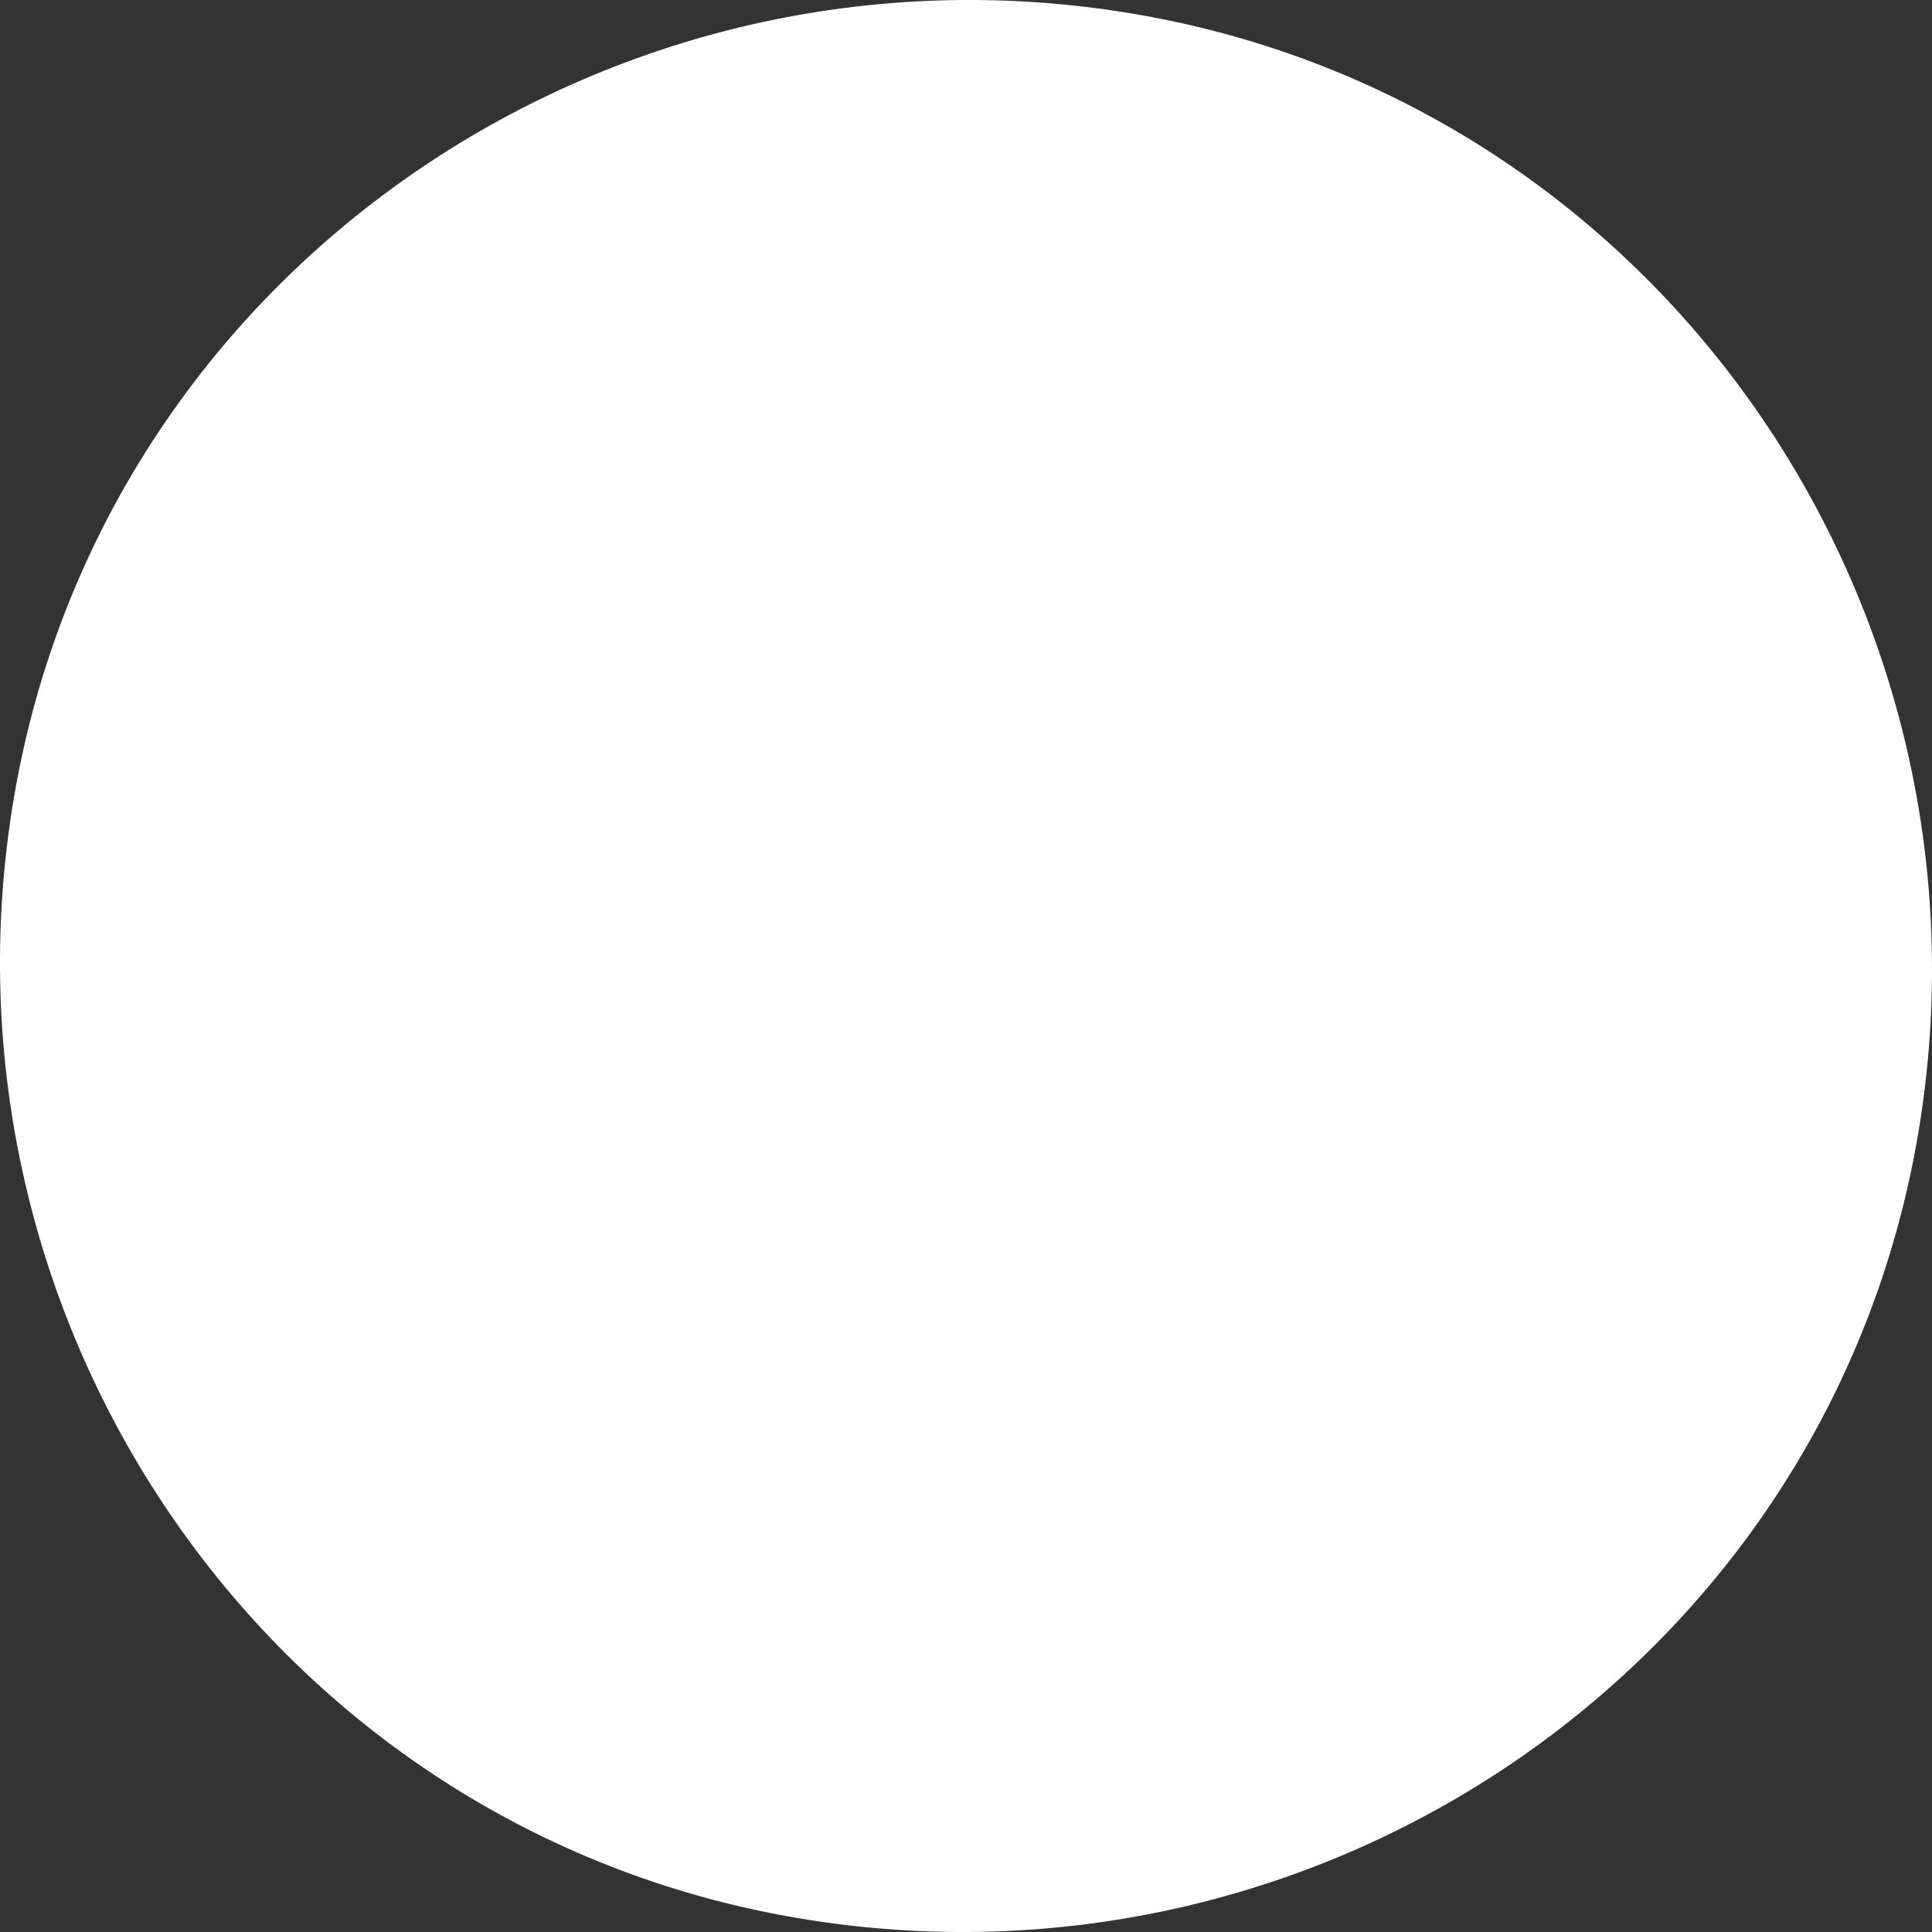 <?xml version="1.0" encoding="UTF-8"?> <svg xmlns="http://www.w3.org/2000/svg" width="78" height="78" viewBox="0 0 78 78" fill="none"><rect x="0" y="0" width="78" height="78" fill="#333333" stroke="none"/> <path d="M77.436 45.806C73.832 67.026 53.413 81.039 32.194 77.436C10.974 73.832 -3.039 53.413 0.564 32.194C4.168 10.974 24.587 -3.039 45.806 0.564C67.026 4.168 81.039 24.587 77.436 45.806Z" fill="white"></path> </svg> 